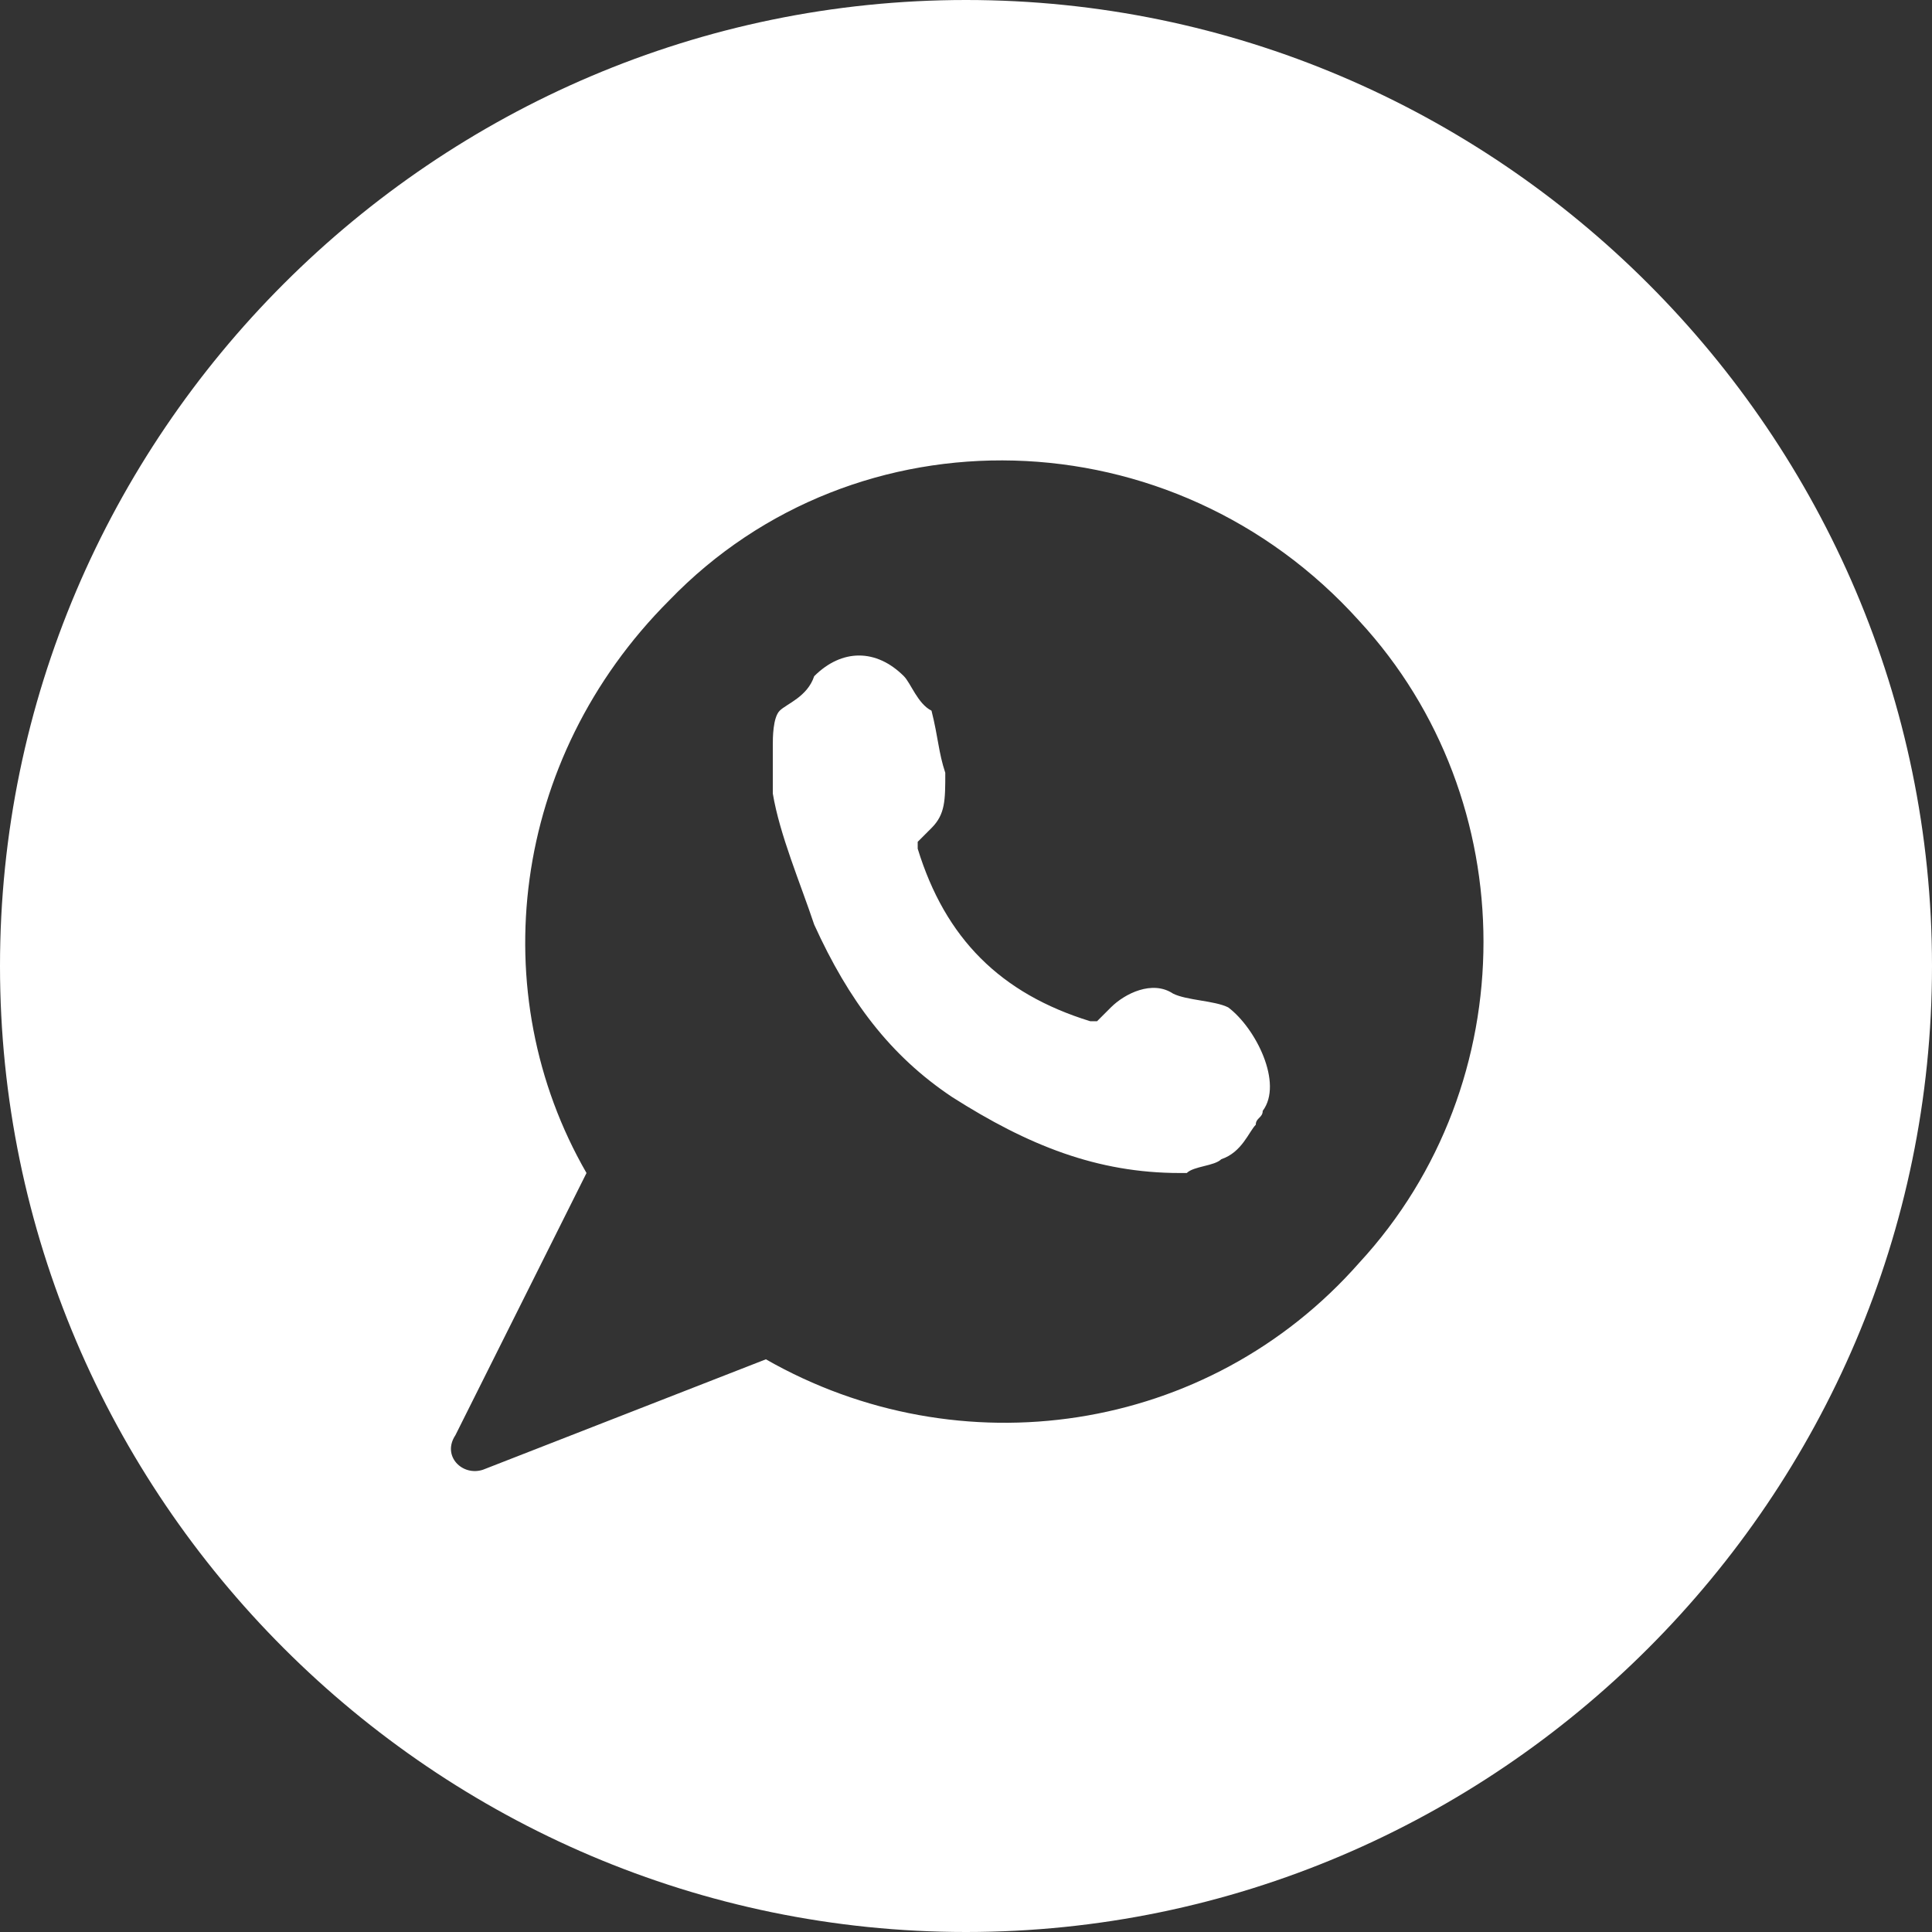 <?xml version="1.0" encoding="UTF-8"?> <svg xmlns="http://www.w3.org/2000/svg" width="40" height="40" viewBox="0 0 40 40" fill="none"><rect x="0" y="0" width="40" height="40" fill="#333333" stroke="none"/> <path d="M20 0C9 0 0 9 0 20C0 31 9 40 20 40C31 40 40 31 40 20C40 9 31 0 20 0ZM28.143 26.143C25 29.714 19.857 30.429 15.857 28.143L10 30.429C9.571 30.571 9.143 30.143 9.429 29.714L12.143 24.286C10 20.571 10.571 15.714 13.857 12.429C17.714 8.429 24.286 8.571 28.143 12.857C31.571 16.571 31.571 22.429 28.143 26.143ZM26.143 23C26.143 23.143 26 23.143 26 23.286C25.857 23.429 25.714 23.857 25.286 24C25.143 24.143 24.714 24.143 24.571 24.286H24.429C22.714 24.286 21.286 23.714 19.714 22.714C18.429 21.857 17.571 20.714 16.857 19.143C16.571 18.286 16.143 17.286 16 16.429C16 16.143 16 15.714 16 15.429C16 15.286 16 14.857 16.143 14.714C16.286 14.571 16.714 14.429 16.857 14C17.429 13.429 18.143 13.429 18.714 14C18.857 14.143 19 14.571 19.286 14.714C19.429 15.286 19.429 15.571 19.571 16C19.571 16.571 19.571 16.857 19.286 17.143C19.143 17.286 19 17.429 19 17.429C19 17.429 19 17.429 19 17.571C19.571 19.429 20.714 20.571 22.571 21.143H22.714C22.857 21 22.857 21 23 20.857C23.286 20.571 23.857 20.286 24.286 20.571C24.571 20.714 25.143 20.714 25.429 20.857C26 21.286 26.571 22.429 26.143 23Z" fill="white"></path> </svg> 